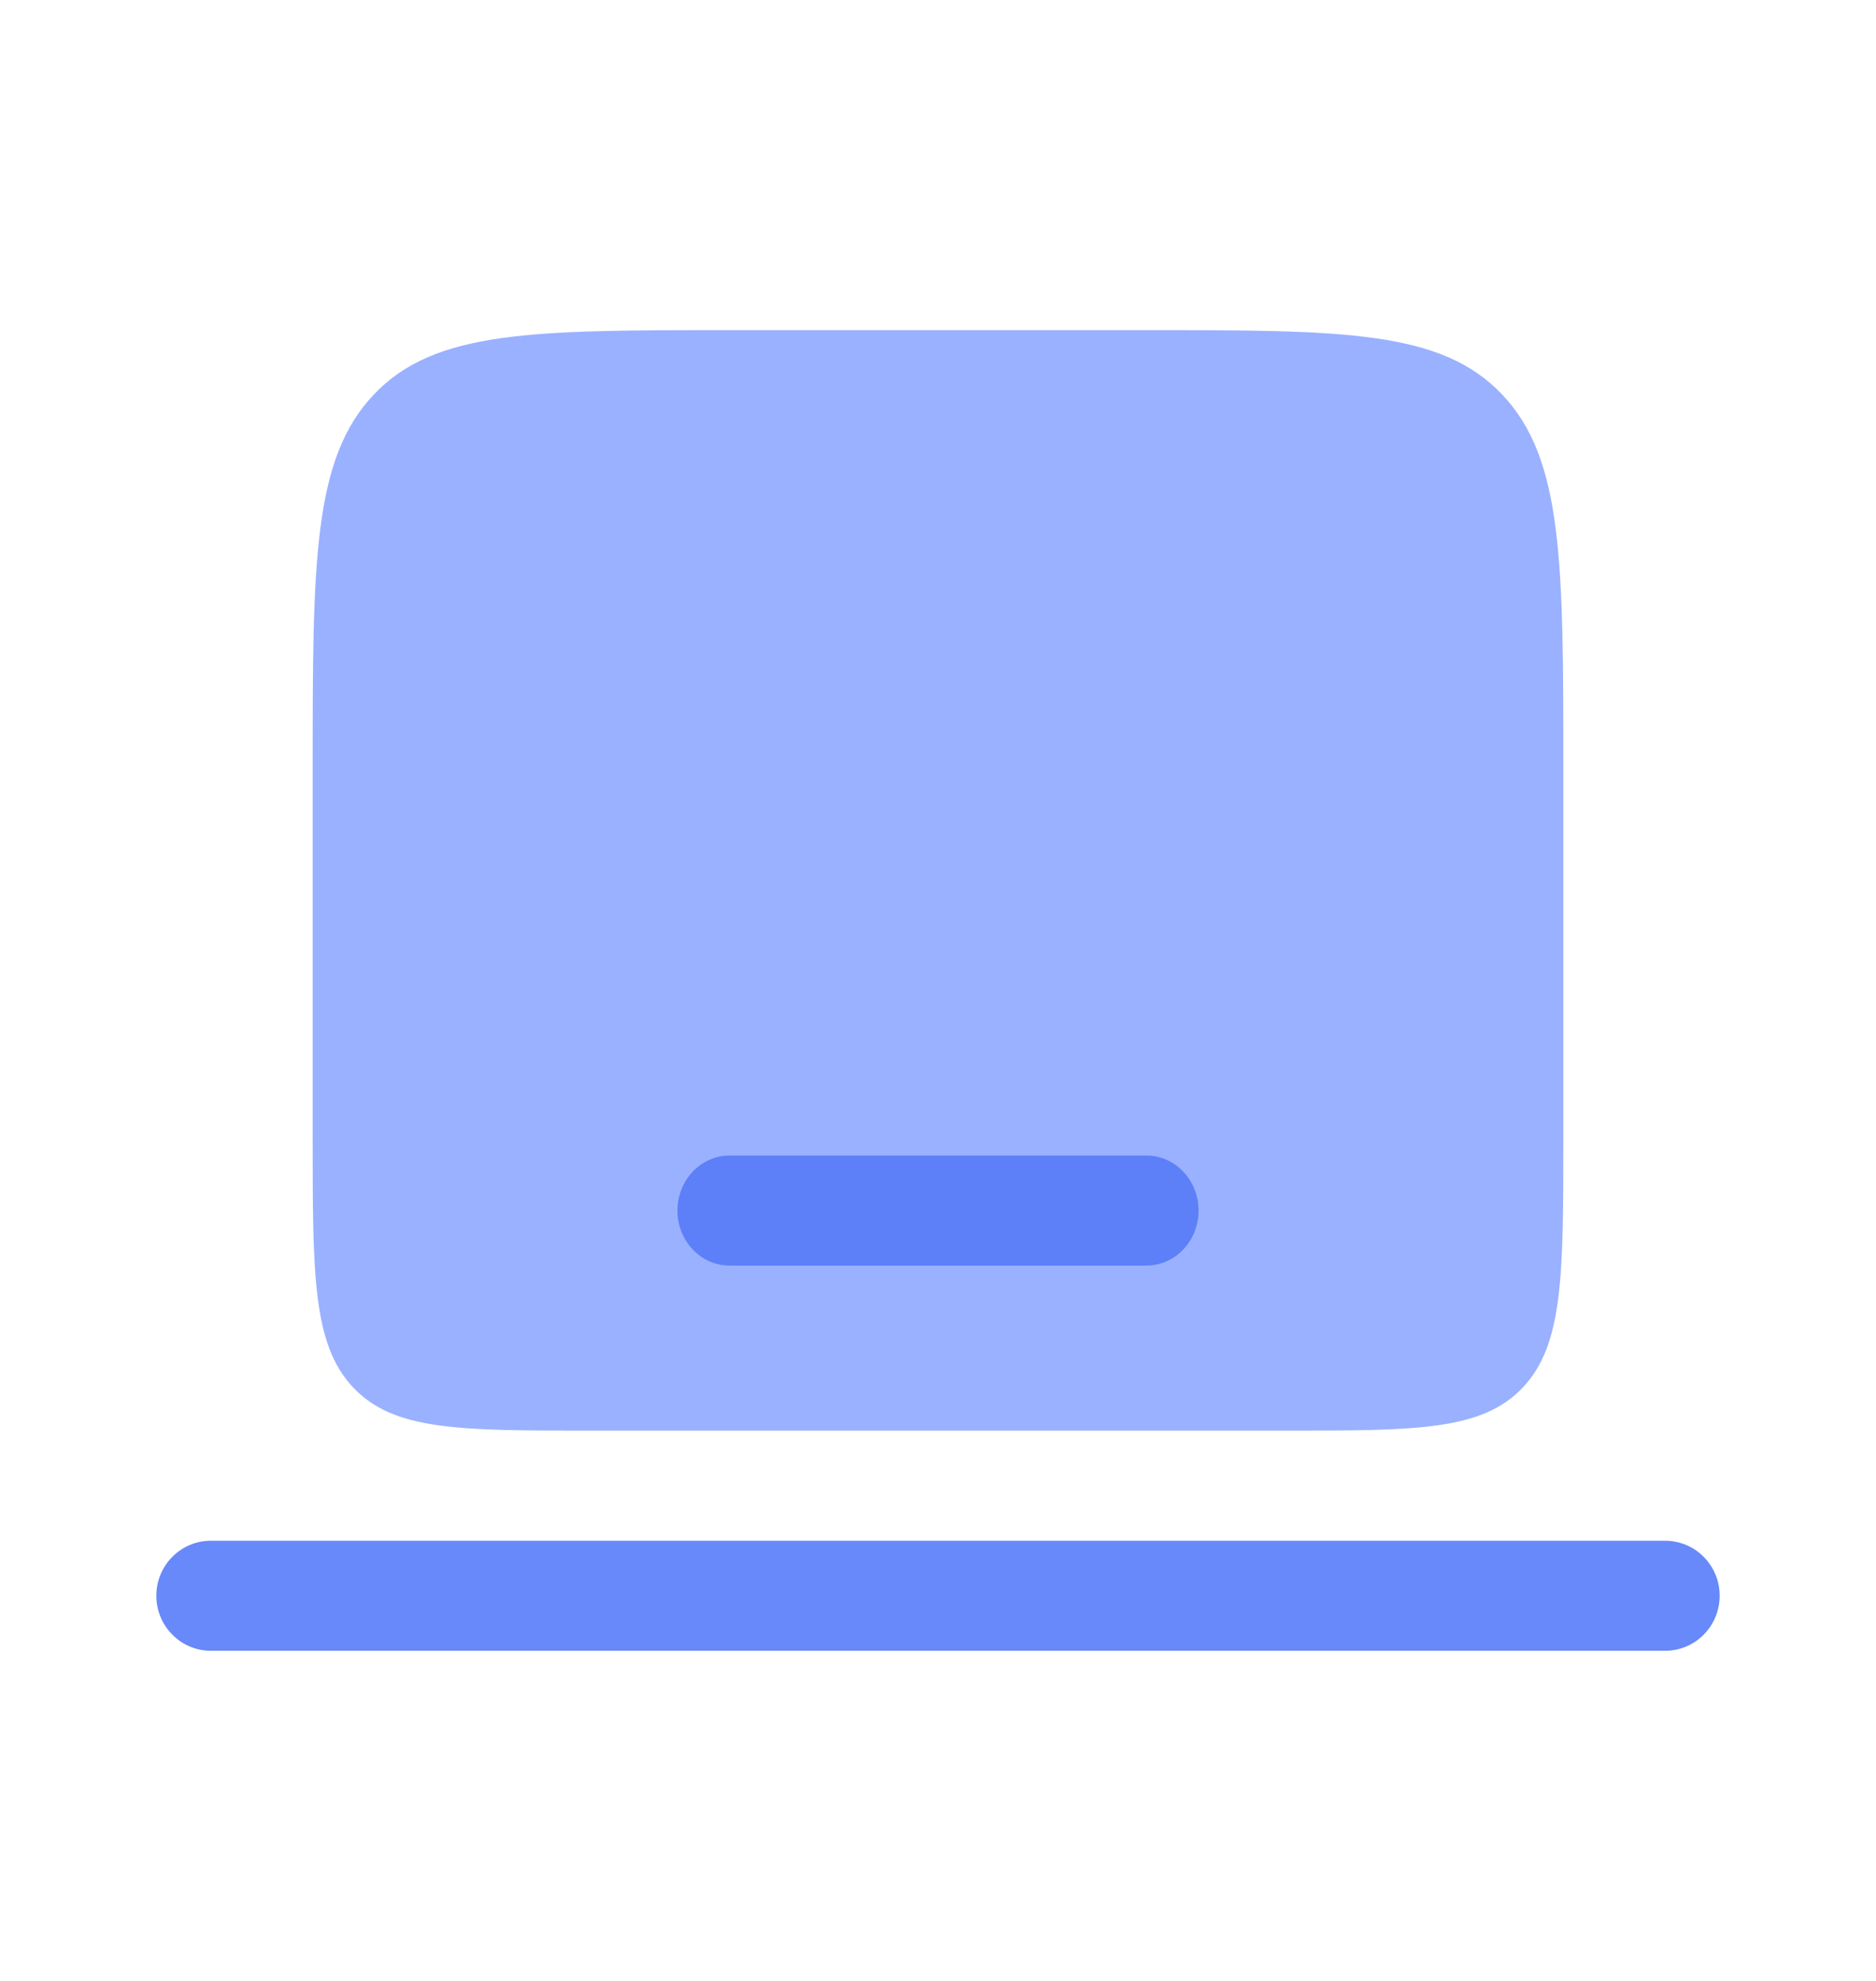 <svg width="36" height="38" viewBox="0 0 36 38" fill="none" xmlns="http://www.w3.org/2000/svg">
<path opacity="0.6" fill-rule="evenodd" clip-rule="evenodd" d="M3 30.611C3 30.028 3.469 29.556 4.047 29.556H31.953C32.532 29.556 33 30.028 33 30.611C33 31.194 32.532 31.667 31.953 31.667H4.047C3.469 31.667 3 31.194 3 30.611Z" fill="#043BF5"/>
<path d="M7.172 7.57C6 8.807 6 10.797 6 14.778V21.815C6 24.469 6 25.796 6.781 26.62C7.562 27.444 8.819 27.444 11.333 27.444H24.667C27.181 27.444 28.438 27.444 29.219 26.62C30 25.796 30 24.469 30 21.815V14.778C30 10.797 30 8.807 28.828 7.57C27.657 6.333 25.771 6.333 22 6.333H14C10.229 6.333 8.343 6.333 7.172 7.57Z" fill="#9AB1FF"/>
<path opacity="0.5" d="M14 22.167C13.448 22.167 13 22.639 13 23.222C13 23.805 13.448 24.278 14 24.278H22C22.552 24.278 23 23.805 23 23.222C23 22.639 22.552 22.167 22 22.167H14Z" fill="#2050F4"/>
</svg>
